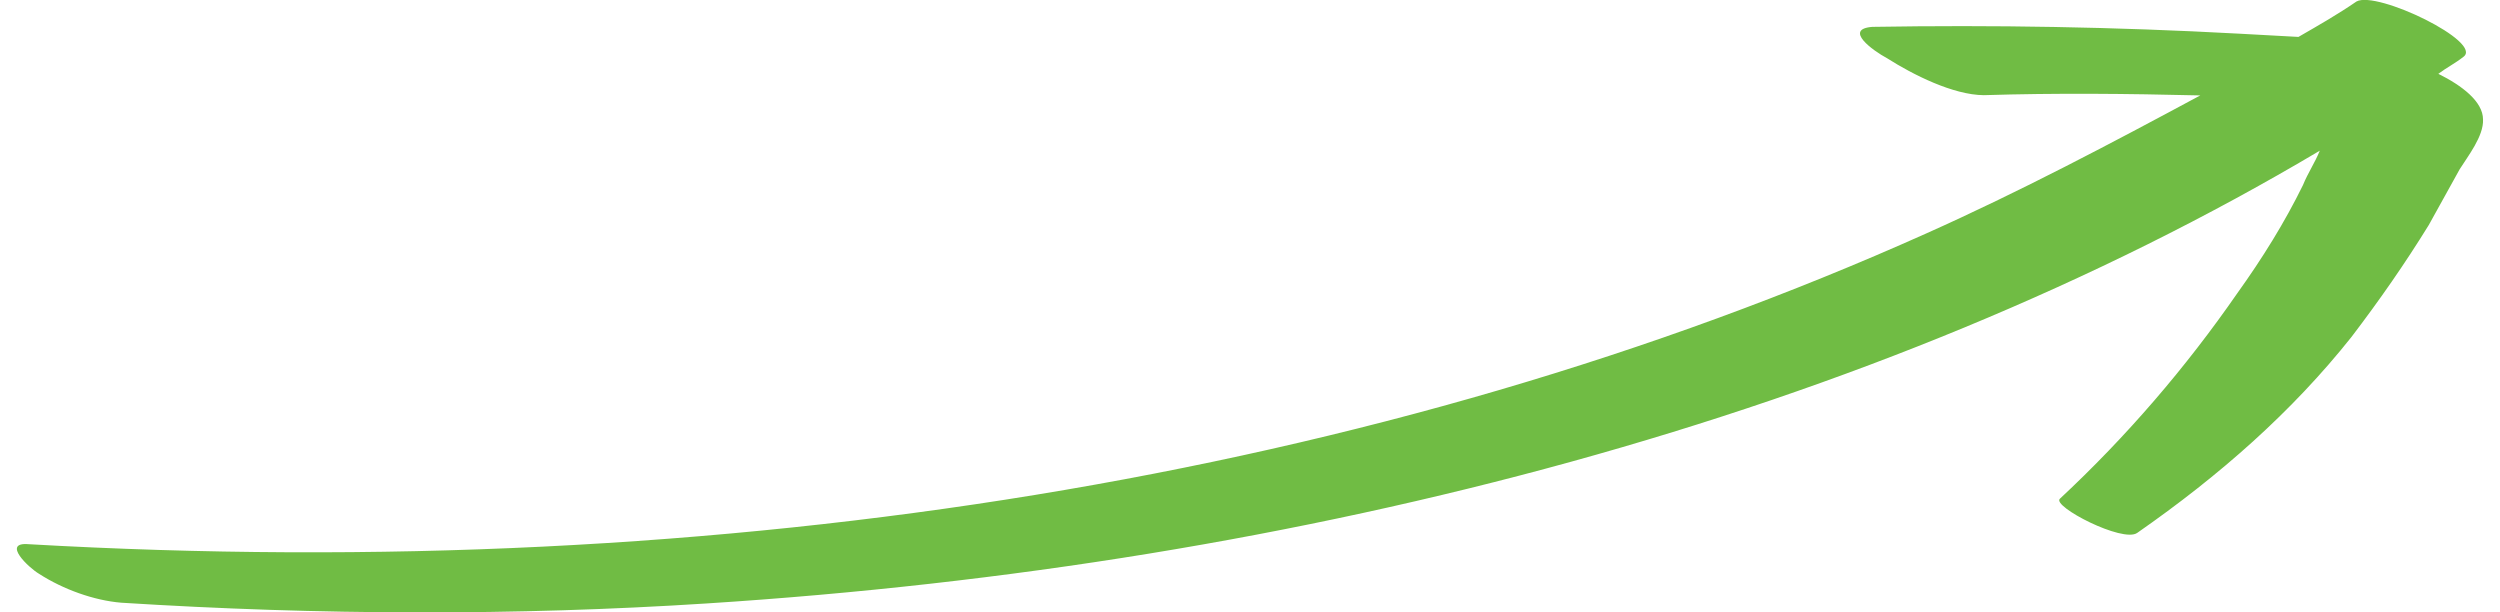 <!-- Generator: Adobe Illustrator 24.1.0, SVG Export Plug-In  --><svg xmlns="http://www.w3.org/2000/svg" xmlns:xlink="http://www.w3.org/1999/xlink" version="1.1" x="0px" y="0px" width="98px" height="24px" viewBox="0 0 98.2 24.38" style="enable-background:new 0 0 98.2 24.38;" xml:space="preserve" aria-hidden="true">
<style type="text/css">
	.st0-60118b5fb7a5f{fill:#70BC44;}
</style>
<defs><linearGradient class="cerosgradient" data-cerosgradient="true" id="CerosGradient_idbeea3e967" gradientUnits="userSpaceOnUse" x1="50%" y1="100%" x2="50%" y2="0%"><stop offset="0%" stop-color="#d1d1d1"/><stop offset="100%" stop-color="#d1d1d1"/></linearGradient><linearGradient/>
</defs>
<path class="st0-60118b5fb7a5f" d="M78.32,3.79c2.88-0.09,5.71-0.06,8.62,0.01c-3.53,1.9-7.18,3.83-10.92,5.5C54.43,18.97,28.2,23.26,0.46,21.67  c-1.08-0.09,0.01,0.94,0.42,1.18c0.96,0.62,2.19,1.06,3.27,1.15c7.91,0.5,15.71,0.52,23.31,0.03C51.33,22.5,74.02,16.51,91.7,6  c-0.2,0.49-0.47,0.88-0.67,1.37c-0.73,1.49-1.62,2.92-2.61,4.3c-2.05,2.96-4.41,5.71-7.07,8.19c-0.33,0.3,2.51,1.77,3.08,1.36  c3.29-2.29,6.17-4.83,8.53-7.8c1.12-1.47,2.13-2.92,3.08-4.46c0.42-0.76,0.81-1.46,1.23-2.22c0.32-0.51,0.96-1.32,0.93-1.98  c0-0.72-0.85-1.36-1.78-1.82c0.3-0.23,0.69-0.43,0.99-0.67c0.85-0.58-3.45-2.66-4.25-2.21c-0.71,0.49-1.51,0.95-2.31,1.41  c-0.79-0.04-1.59-0.09-2.38-0.13c-4.96-0.27-9.79-0.35-14.59-0.27c-1.15,0.09,0.01,0.94,0.59,1.25C75.51,2.98,77.1,3.78,78.32,3.79z  "/>
</svg>
